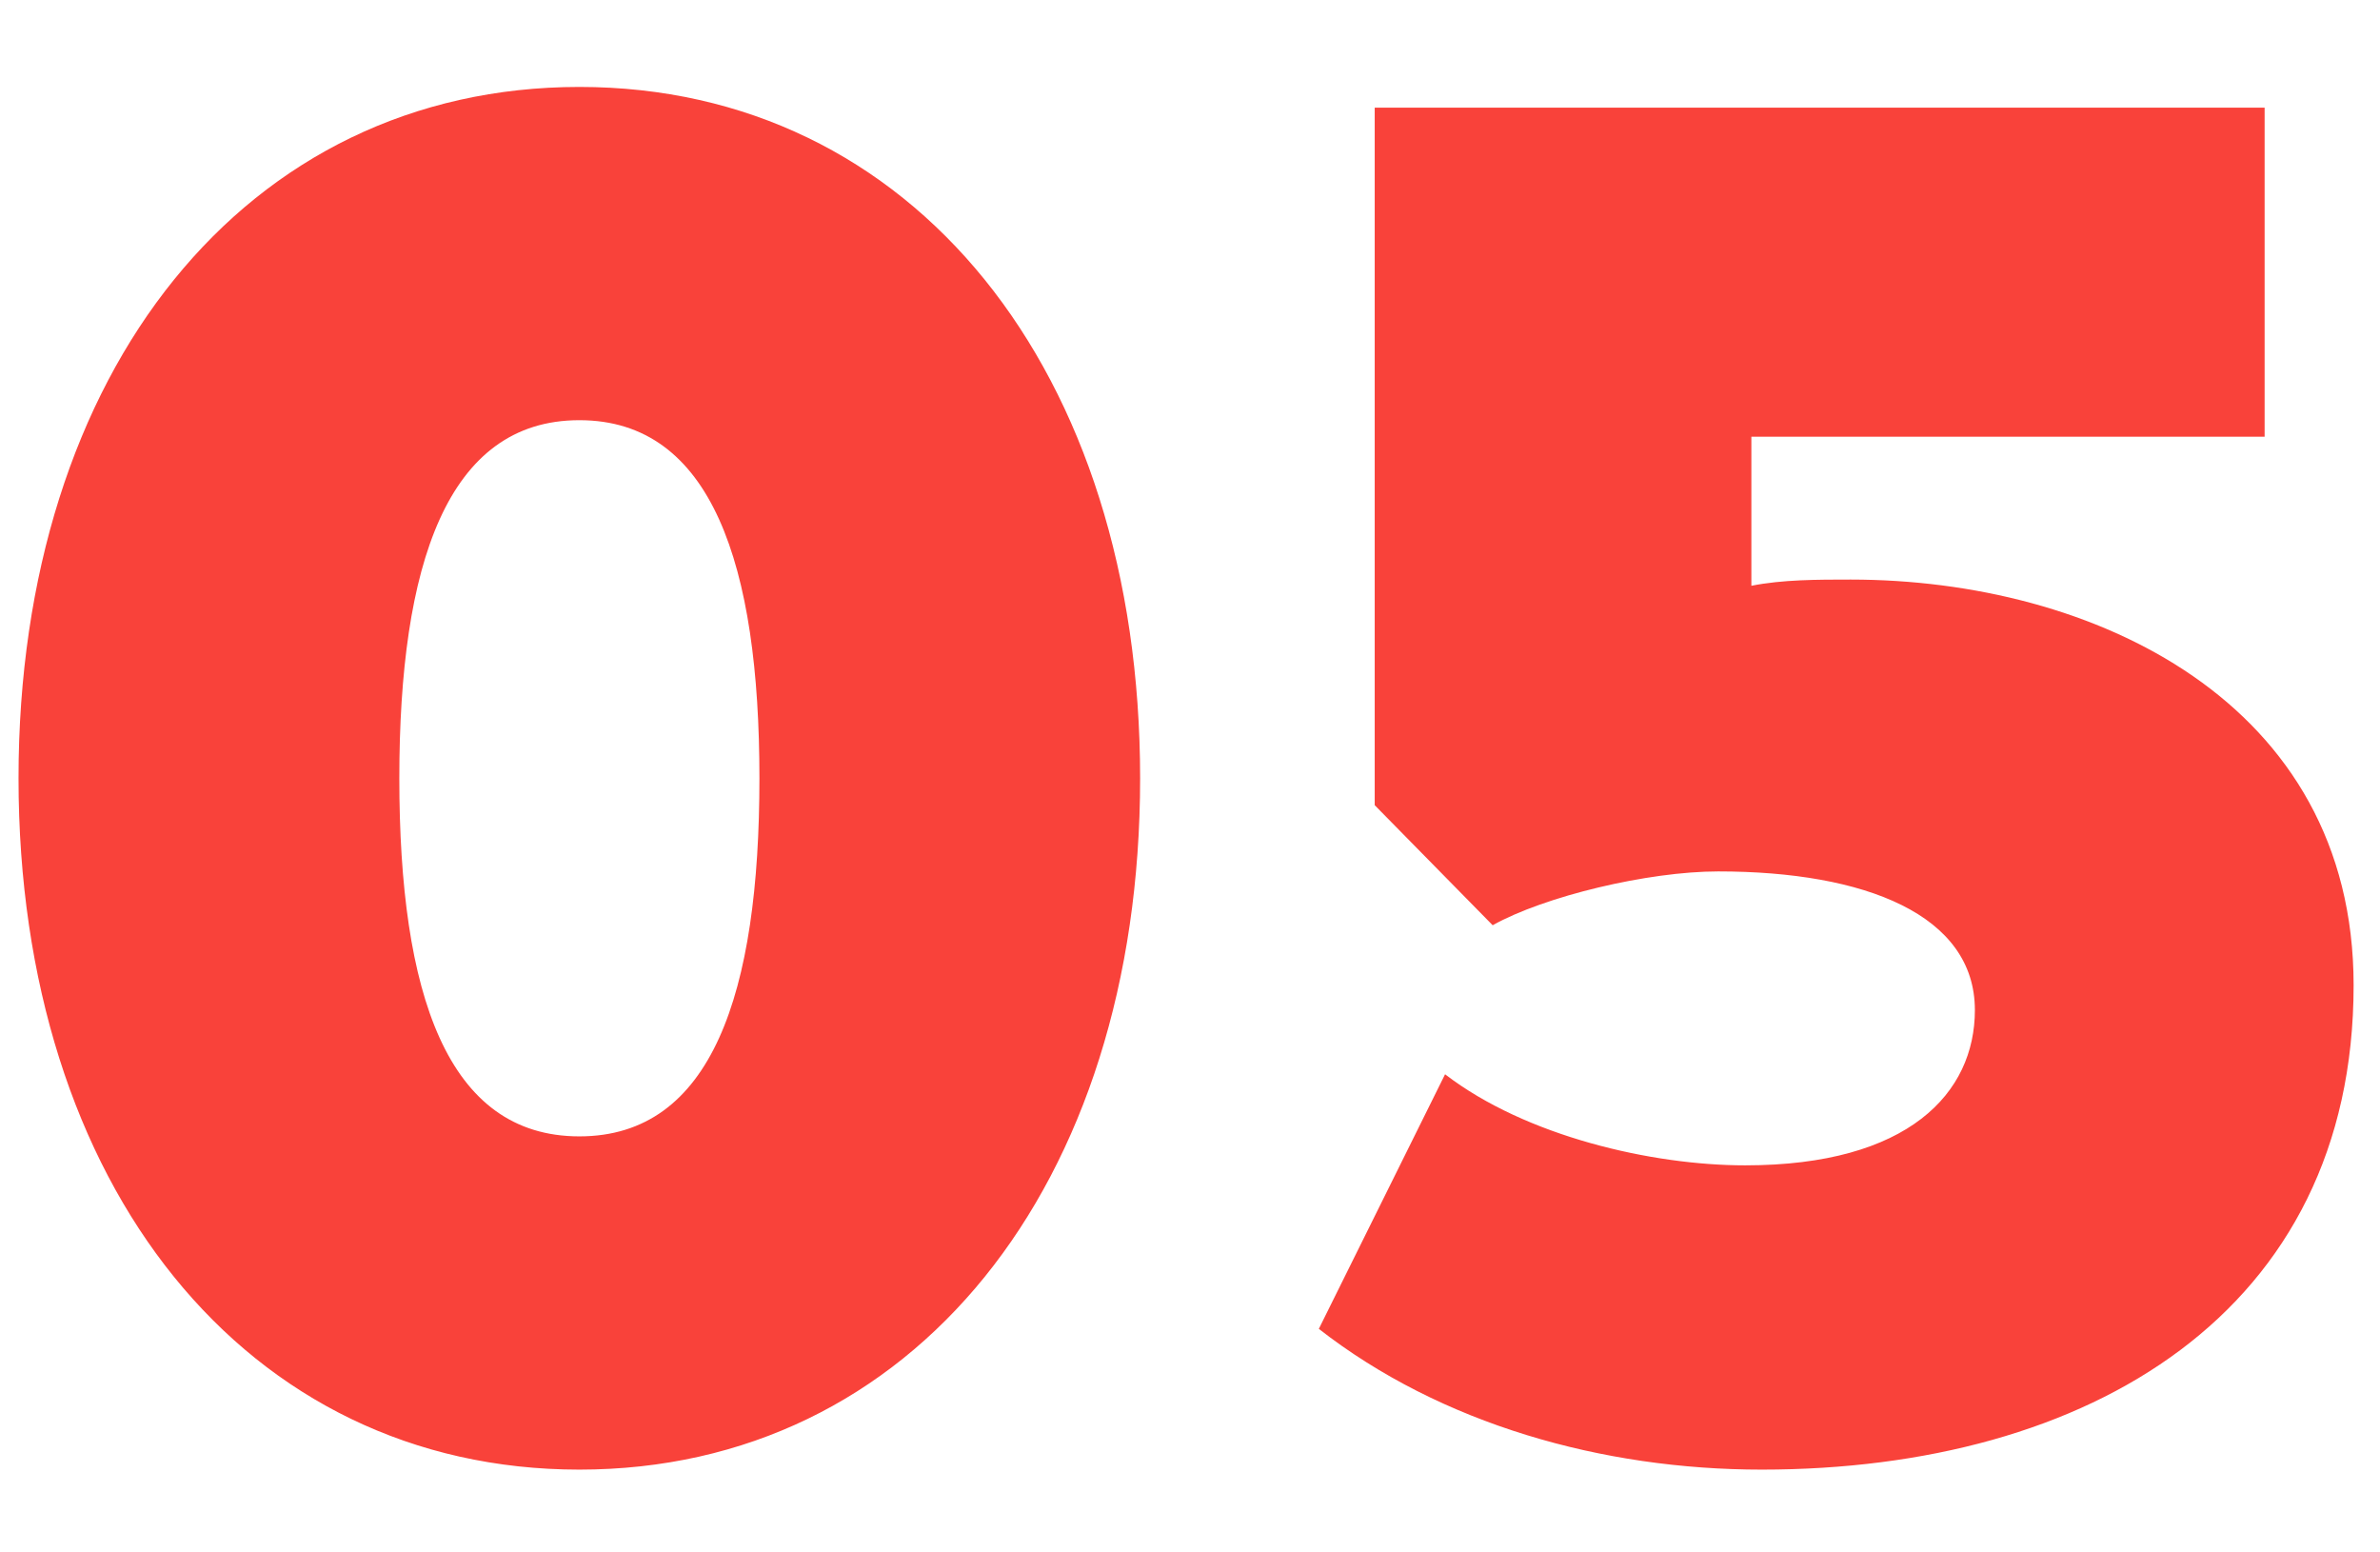 <svg width="23" height="15" viewBox="0 0 23 15" fill="none" xmlns="http://www.w3.org/2000/svg">
<path d="M5.599 14.2C2.379 14.2 0.179 11.46 0.179 7.52C0.179 3.58 2.379 0.84 5.599 0.84C8.819 0.84 11.018 3.58 11.018 7.52C11.018 11.46 8.819 14.2 5.599 14.2ZM5.599 10.98C6.879 10.98 7.339 9.6 7.339 7.52C7.339 5.46 6.879 4.06 5.599 4.06C4.319 4.06 3.859 5.46 3.859 7.52C3.859 9.6 4.319 10.98 5.599 10.98ZM17.025 14.2C15.485 14.2 13.925 13.76 12.745 12.84L13.965 10.38C14.745 10.98 15.965 11.26 16.865 11.26C18.445 11.26 19.085 10.56 19.085 9.76C19.085 8.84 18.025 8.42 16.605 8.42C15.925 8.42 14.925 8.66 14.425 8.94L13.285 7.78V1.04H21.885V4.22H16.925V5.66C17.225 5.6 17.565 5.6 17.885 5.6C20.225 5.6 22.745 6.78 22.745 9.52C22.745 12.68 20.185 14.2 17.025 14.2Z" fill="#F9423A"/>
</svg>
